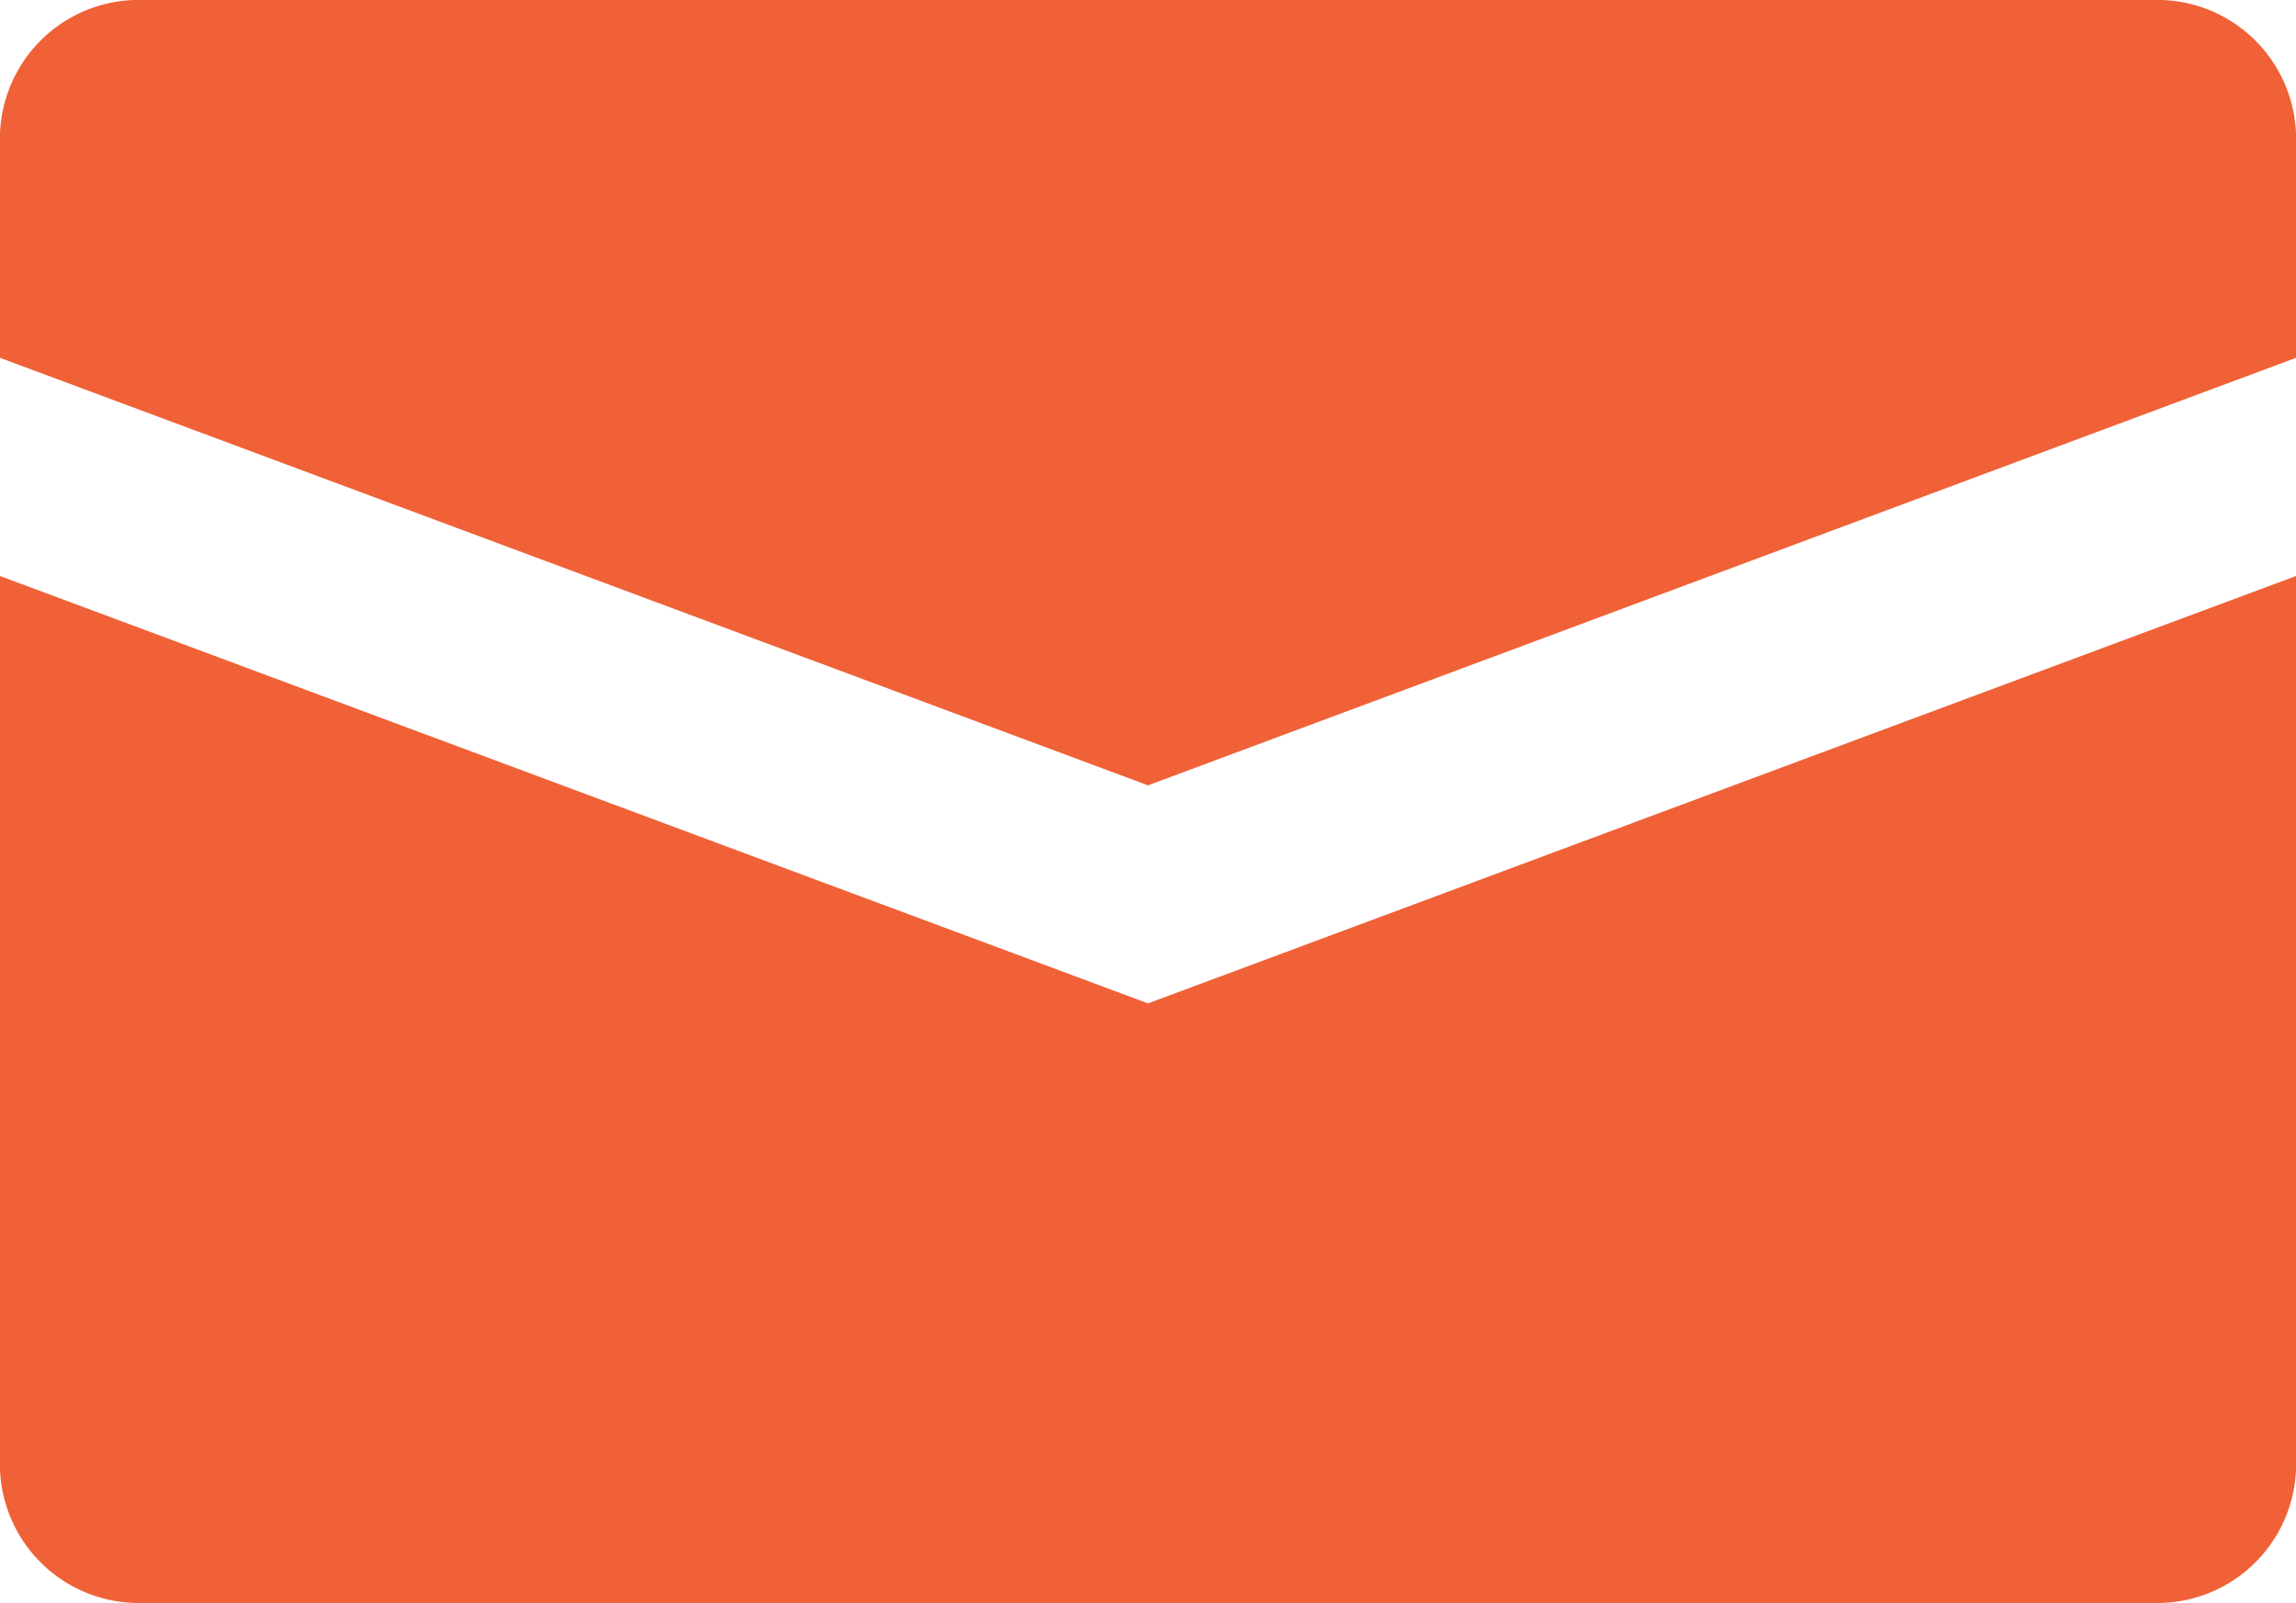 <?xml version="1.0" encoding="UTF-8"?> <svg xmlns="http://www.w3.org/2000/svg" width="62.05" height="43.31" viewBox="0 0 62.05 43.31"><defs><style>.a{fill:#f06138;}</style></defs><g transform="translate(-374.697 -1813.111)"><g transform="translate(374.697 1813.111)"><path class="a" d="M432.867,1813.111H378.574a3.752,3.752,0,0,0-3.877,3.61v6.058l31.025,11.551,31.025-11.551v-6.058A3.753,3.753,0,0,0,432.867,1813.111Zm-58.17,15.563v24.136a3.752,3.752,0,0,0,3.877,3.61h54.293a3.753,3.753,0,0,0,3.88-3.61v-24.136l-31.025,11.547Z" transform="translate(-374.697 -1813.111)"></path></g></g></svg> 